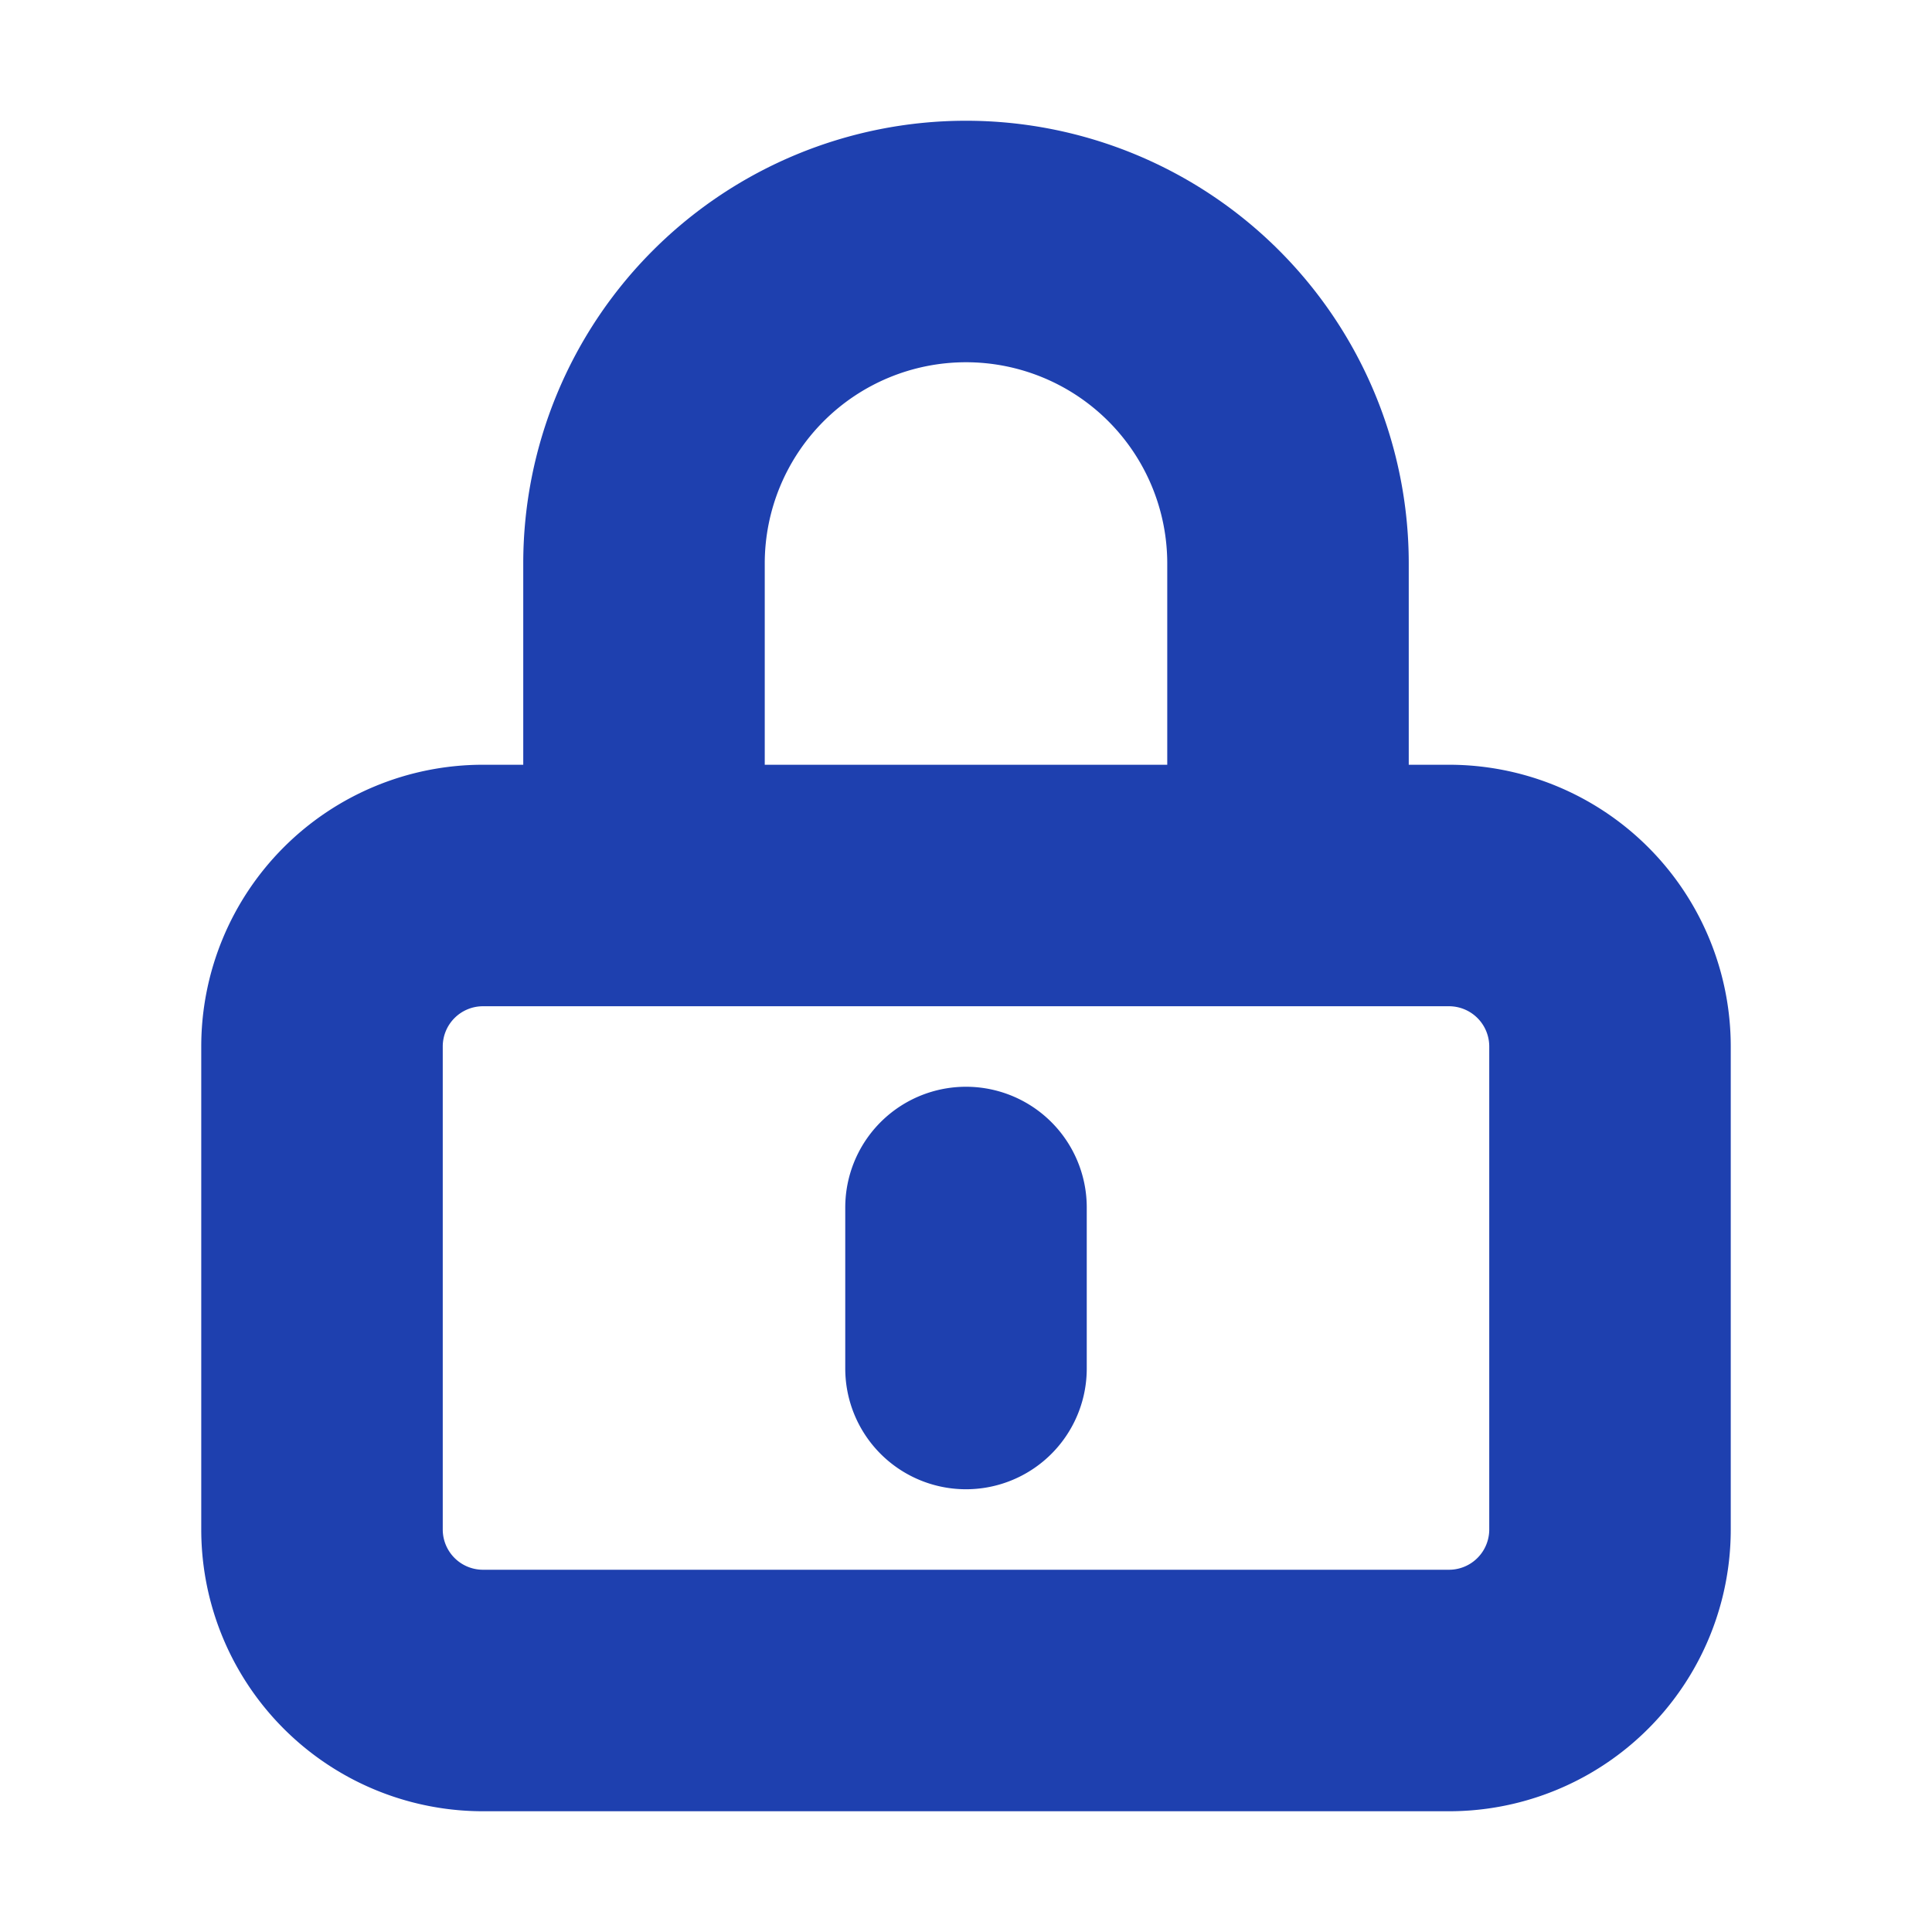 <svg xmlns="http://www.w3.org/2000/svg" class="h-8 w-8 relative" fill="none" stroke="#1e40af" viewBox="0 0 24 24"><path stroke-linecap="round" stroke-linejoin="round" stroke-width="3" d="M12 15v2m-6 4h12a2 2 0 002-2v-6a2 2 0 00-2-2H6a2 2 0 00-2 2v6a2 2 0 002 2zm10-10V7a4 4 0 00-8 0v4h8z"></path></svg>